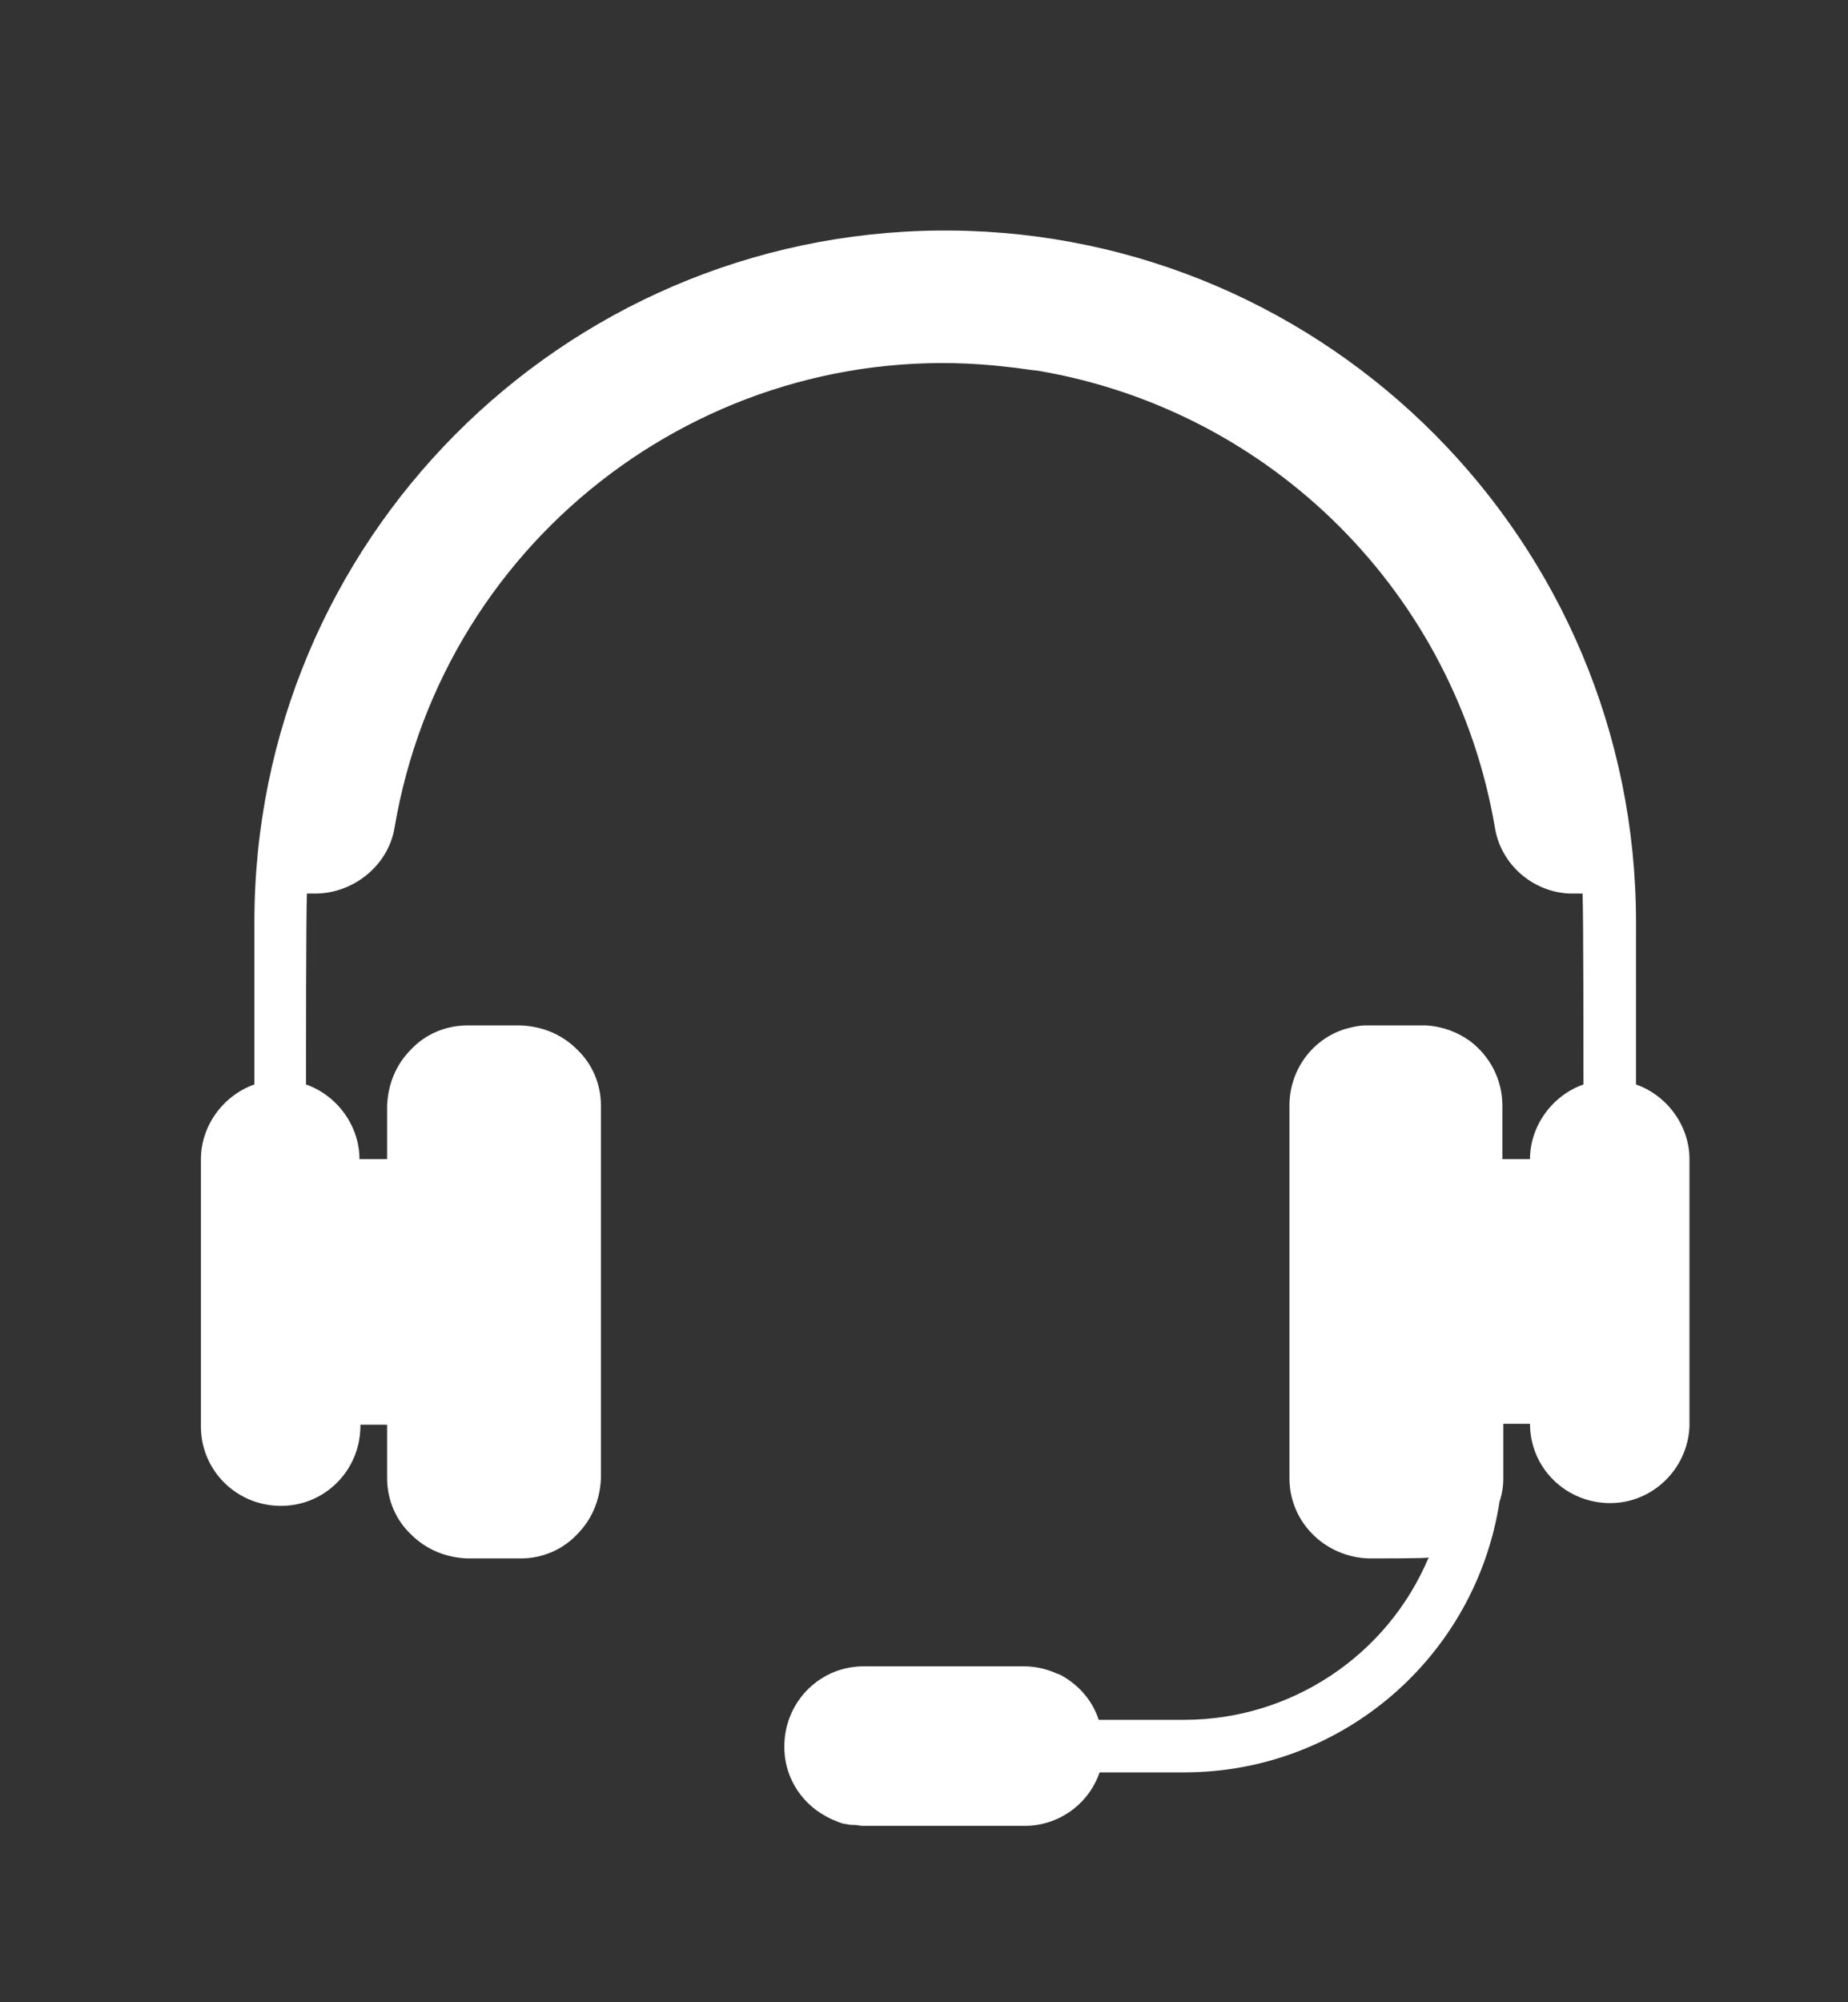 <?xml version="1.0" encoding="utf-8"?>
<!-- Generator: Adobe Illustrator 27.3.1, SVG Export Plug-In . SVG Version: 6.00 Build 0)  -->
<svg version="1.1" id="Capa_1" xmlns="http://www.w3.org/2000/svg" xmlns:xlink="http://www.w3.org/1999/xlink" x="0px" y="0px"
	 viewBox="0 0 200.5 217.1" style="enable-background:new 0 0 200.5 217.1;" xml:space="preserve">
<rect x="0" y="0" width="200.5" height="217.1" fill="#333333" stroke="none"/>
<style type="text/css">
	.st0{fill:#FFFFFF;}
</style>
<path class="st0" d="M163.1,160.2v-5.8h2.9c0,4.8,3.9,8.6,8.7,8.6c4.6,0,8.4-3.7,8.6-8.3c0-0.1,0-0.1,0-0.2v-0.1v-28.7
	c0-3.6-2.4-6.9-5.8-8.1v-0.1V100c0-41.2-33.3-74.7-74.4-75H102c-41.1,0.3-74.4,33.7-74.4,75v17.6c-3.4,1.2-5.8,4.5-5.8,8.1v28.8
	c-0.1,4.8,3.7,8.7,8.5,8.8c4.8,0.1,8.7-3.7,8.8-8.5c0-0.1,0-0.2,0-0.3H42v5.8c0,2.4,1,4.6,2.6,6.1c1.6,1.6,3.7,2.5,6.1,2.6h5.8
	c2.4,0,4.6-1,6.1-2.6c1.6-1.6,2.5-3.7,2.6-6.1v-40.4c0-2.4-1-4.6-2.6-6.1c-1.6-1.6-3.7-2.5-6.1-2.6h-5.8c-2.4,0-4.6,1-6.1,2.6
	c-1.6,1.6-2.5,3.7-2.6,6.1v5.8h-2.9H39c0-3.6-2.4-6.9-5.8-8.1c0-2.4,0-18.7,0.1-20.7c0,0,0.1,0,0.1,0c0,0,0,0,0,0c0.3,0,0.5,0,0.8,0
	c4.1,0,7.9-3,8.6-7.1c5.4-32,34.9-53.8,66.6-50c1.1,0.1,2.1,0.3,3.2,0.4c25.4,4.3,45.3,24.2,49.6,49.6c0.7,4.2,4.5,7.2,8.6,7.1
	c0.3,0,0.5,0,0.8,0c0,0,0,0,0,0c0,0,0.1,0,0.1,0c0.1,1.9,0.1,18.5,0.1,20.7c-3.4,1.2-5.8,4.5-5.8,8.1h-0.1h-2.8H163v-5.8
	c0-2.9-1.4-5.4-3.5-7c-1.4-1-3-1.6-4.8-1.7c-0.1,0-0.2,0-0.4,0h-5.7c-0.1,0-0.2,0-0.4,0c-0.8,0-1.6,0.2-2.3,0.4
	c-3.5,1.1-6,4.4-6,8.3v40.4c0,4.8,3.9,8.6,8.7,8.7c0,0,0,0,0,0c0.9,0,6.4,0,6.3-0.1c0,0,0,0,0,0c0.1,0,0.1,0,0.1,0
	c-4.5,10.7-15,17.6-26.5,17.6h-0.1h-9.1h-0.1c-0.7-2.2-2.3-3.9-4.2-4.9c-0.1,0-0.2-0.1-0.3-0.1c-1.1-0.5-2.3-0.8-3.6-0.8H93.9
	c-4.8-0.1-8.7,3.7-8.8,8.5c-0.1,3.3,1.7,6.2,4.4,7.7c0.5,0.3,1,0.5,1.5,0.7c0.3,0.1,0.5,0.2,0.8,0.2c0.3,0.1,0.6,0.1,0.9,0.1
	c0.3,0,0.6,0.1,0.9,0.1h17.6c3.6,0,6.9-2.3,8.1-5.8h9.2c17.1,0,31.6-12.5,34.2-29.4c0-0.1,0.1-0.2,0.1-0.3c0.2-0.7,0.3-1.4,0.3-2.1
	C163.1,160.4,163.1,160.3,163.1,160.2z"/>
</svg>
